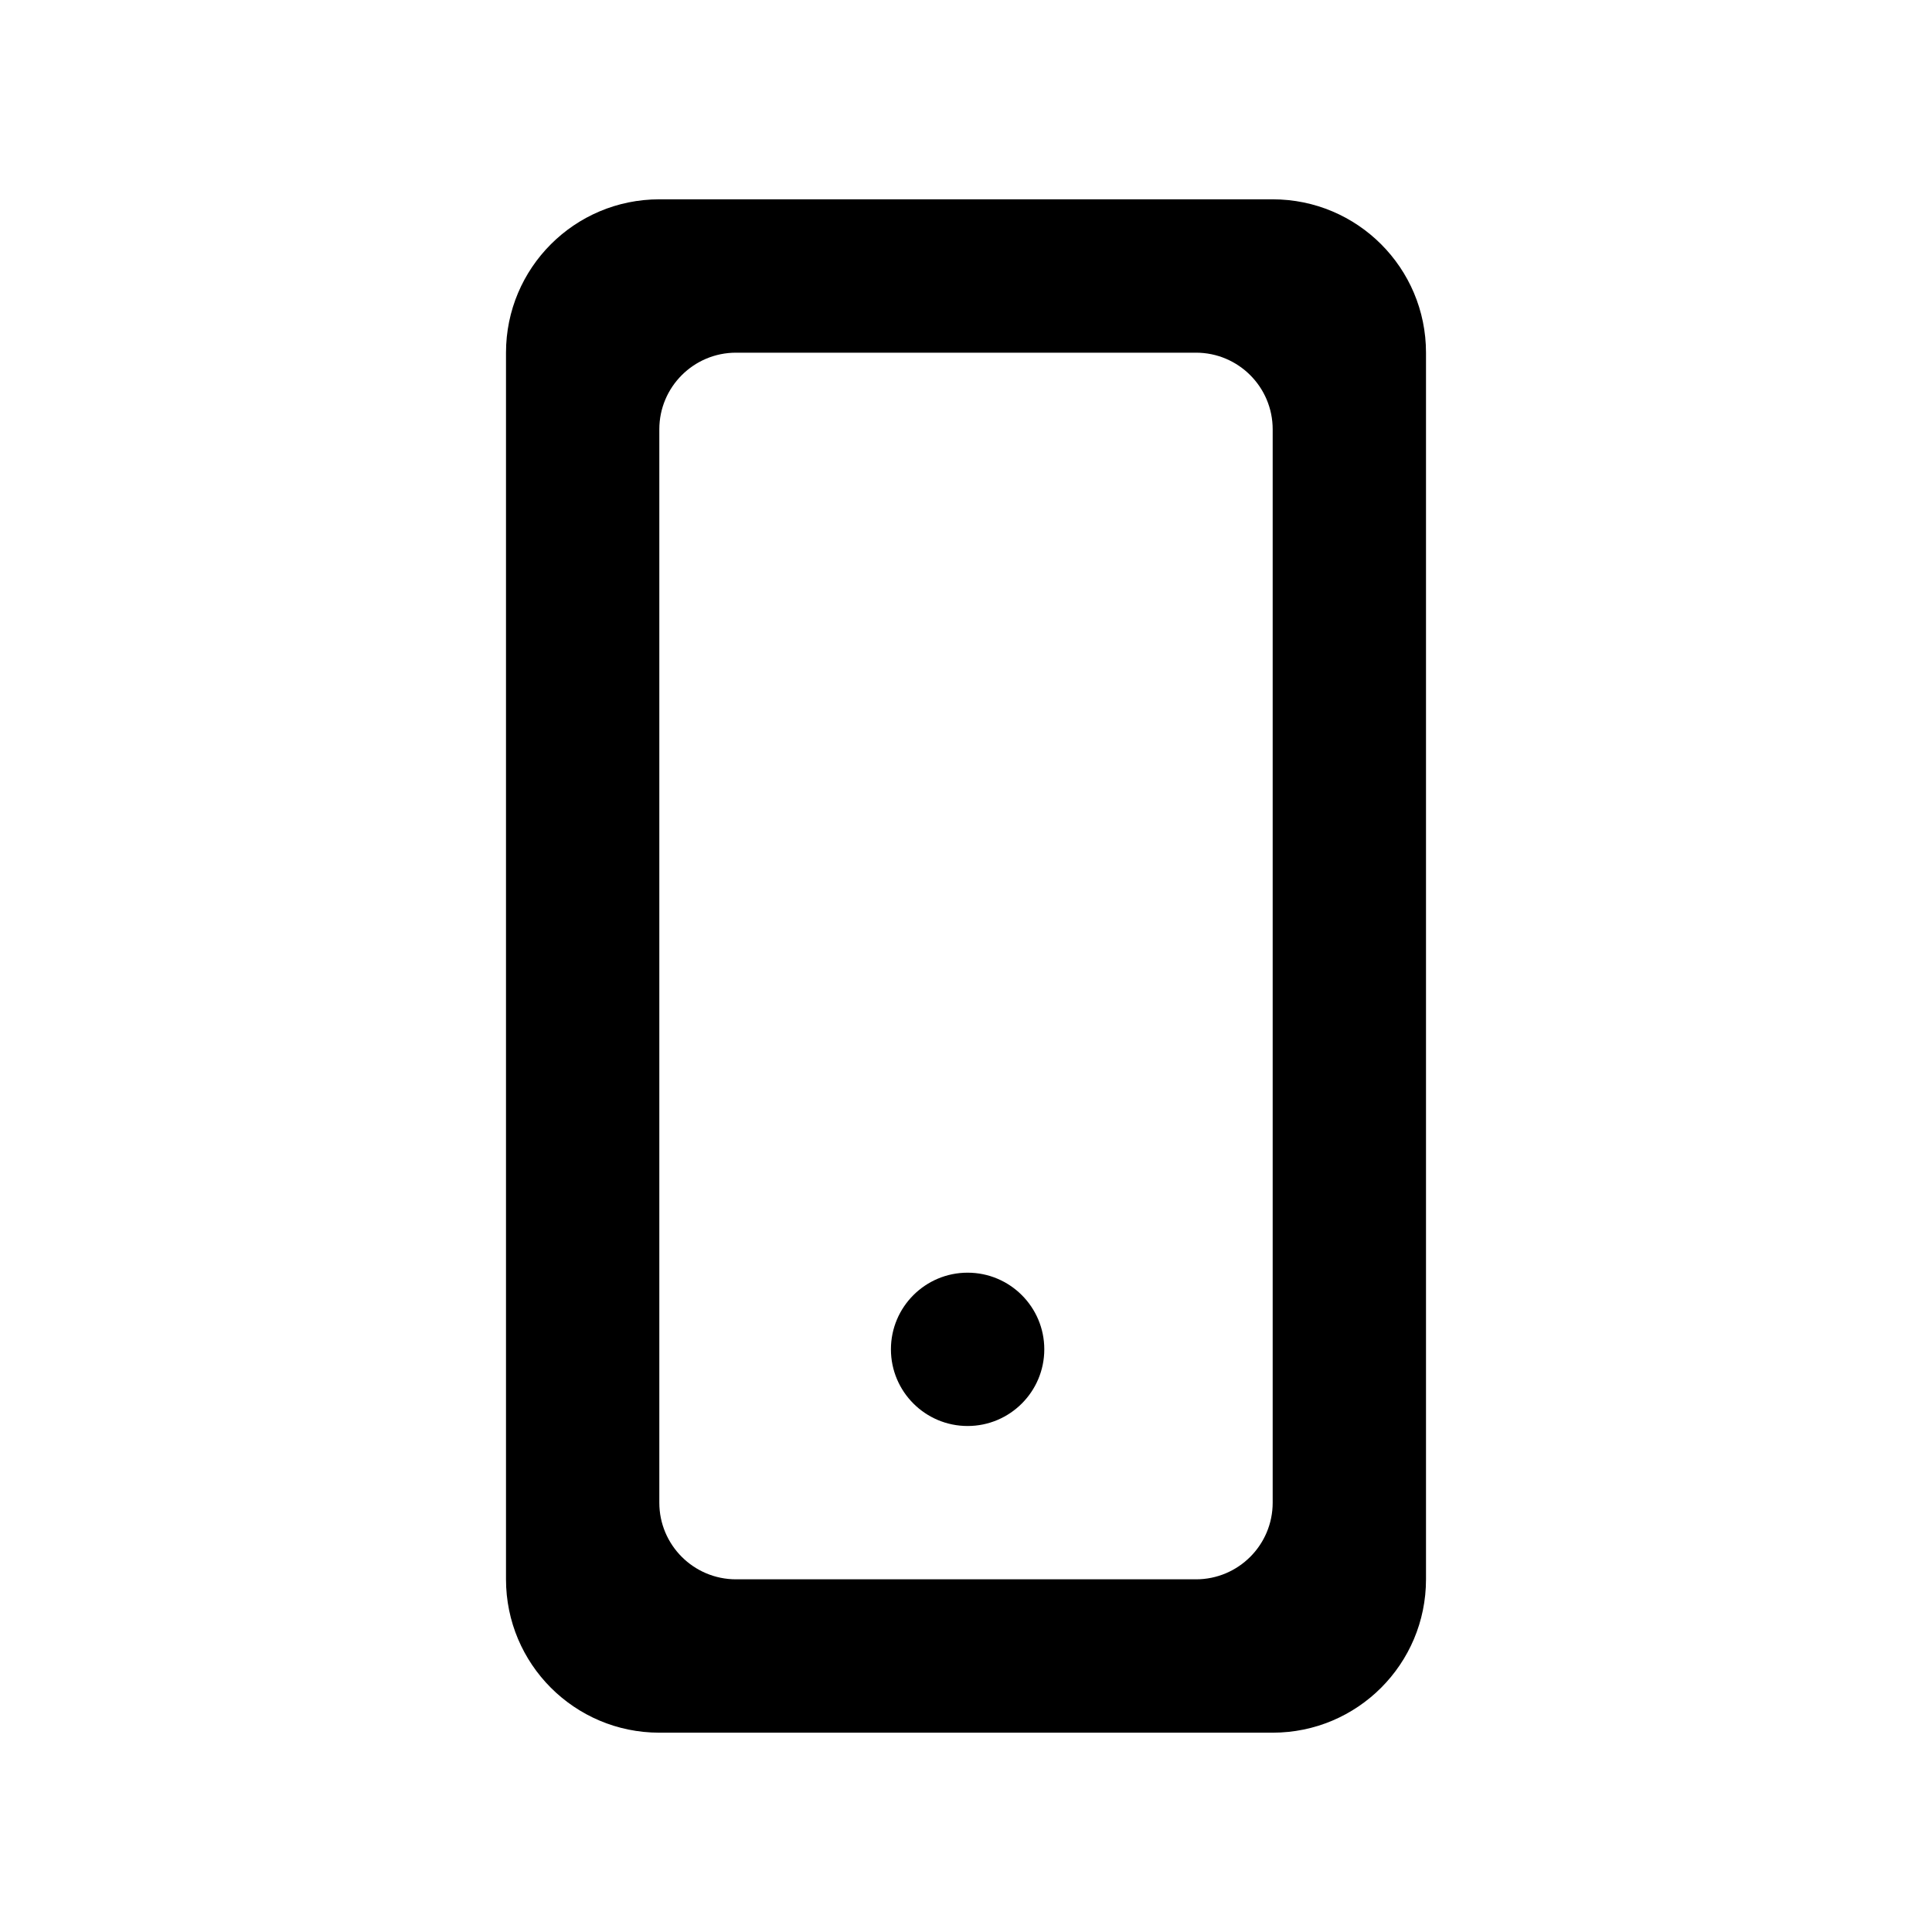 <svg width="42" height="42" viewBox="0 0 42 42" fill="none" xmlns="http://www.w3.org/2000/svg">
<path fill-rule="evenodd" clip-rule="evenodd" d="M27.667 9.333C27.667 8.413 26.92 7.667 26 7.667H16C15.08 7.667 14.333 8.413 14.333 9.333V32.667C14.333 33.587 15.08 34.333 16 34.333H26C26.92 34.333 27.667 33.587 27.667 32.667V9.333ZM31 7.667V34.333C31 36.175 29.508 37.667 27.667 37.667H14.333C12.492 37.667 11 36.175 11 34.333V7.667C11 5.825 12.492 4.333 14.333 4.333H27.667C29.508 4.333 31 5.825 31 7.667V7.667ZM22.702 29.333C22.702 30.253 21.955 31 21.035 31C20.115 31 19.368 30.253 19.368 29.333C19.368 28.413 20.115 27.667 21.035 27.667C21.955 27.667 22.702 28.413 22.702 29.333V29.333Z" fill="black"/>
</svg>
